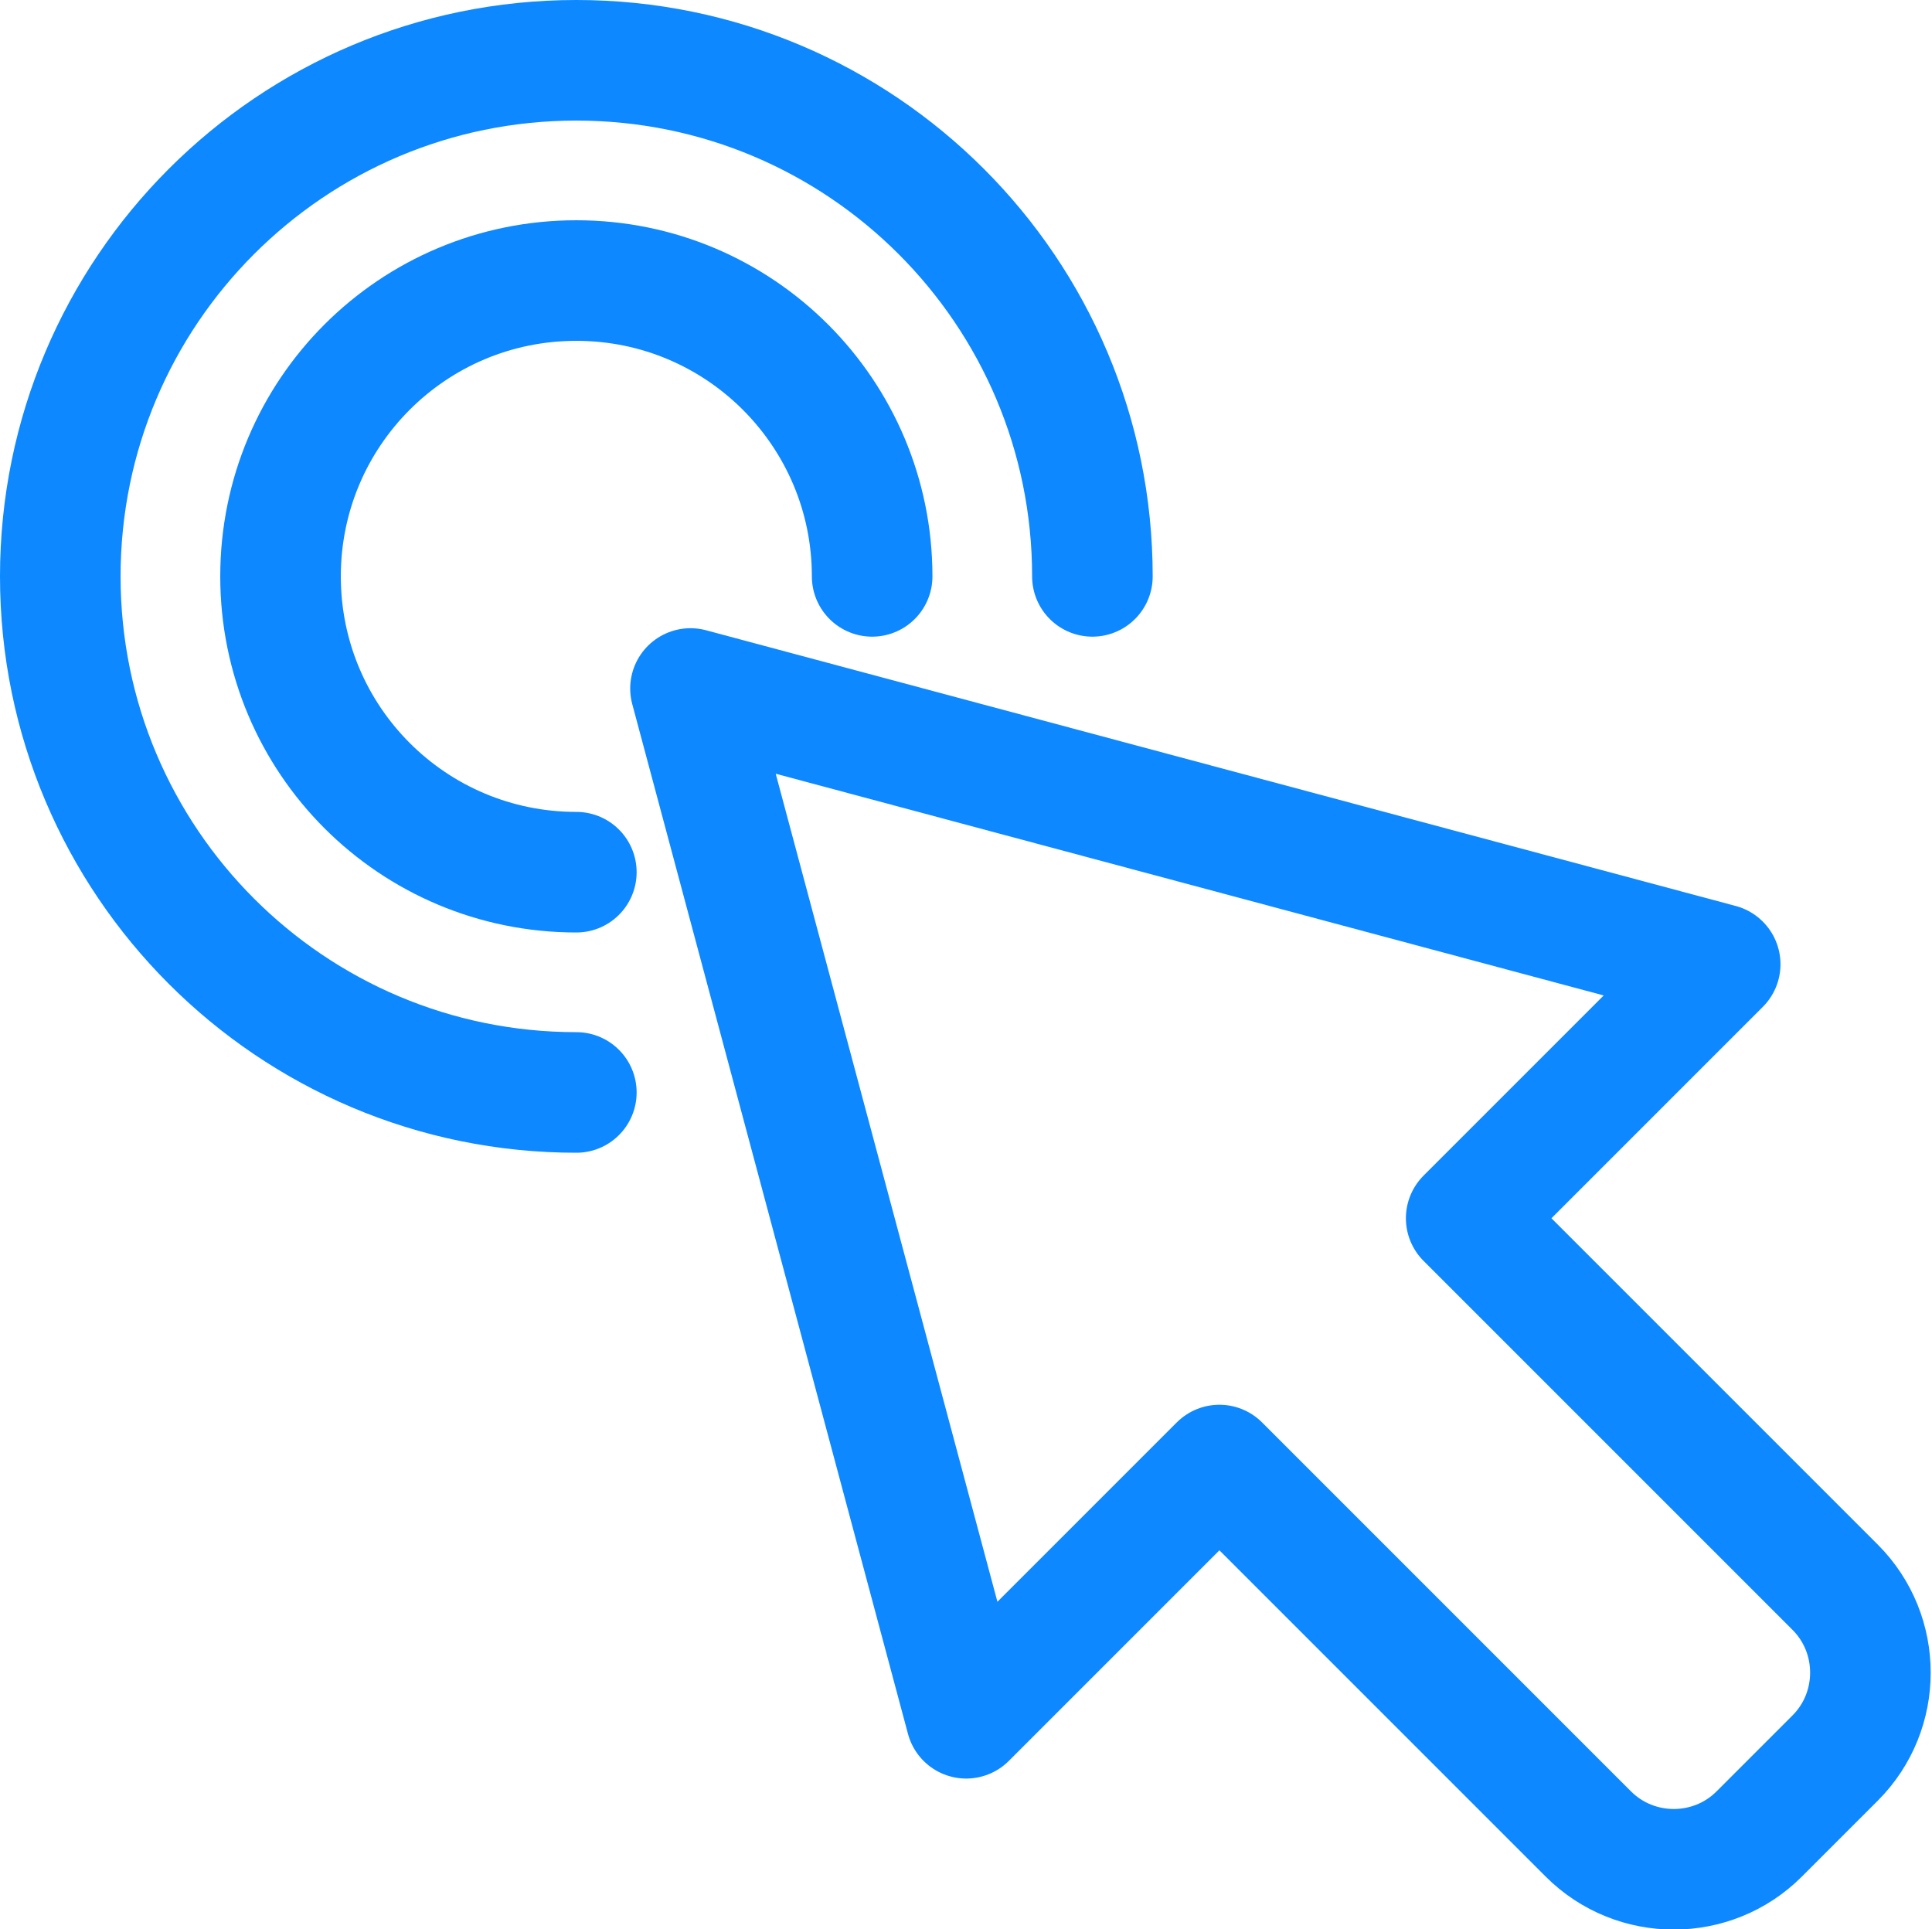 <?xml version="1.0" encoding="UTF-8"?> <svg xmlns="http://www.w3.org/2000/svg" id="Layer_2" data-name="Layer 2" viewBox="0 0 48.07 48"><defs><style> .cls-1 { fill: none; stroke: #0d88ff; stroke-linecap: round; stroke-linejoin: round; stroke-width: 3px; } </style></defs><g id="Layer_1-2" data-name="Layer 1"><g><path class="cls-1" d="m42.8,23.99l-12.81-3.43-12.81-3.43,3.43,12.81,3.43,12.81,6.3-6.3,9.18,9.18c1.17,1.17,3.08,1.17,4.25,0l1.89-1.89c1.17-1.17,1.17-3.08,0-4.25l-9.18-9.18,6.3-6.3Z"></path><path class="cls-1" d="m27.18,14.34c0-7.09-5.75-12.84-12.84-12.84S1.5,7.25,1.5,14.34s5.75,12.84,12.84,12.84"></path><path class="cls-1" d="m21.7,14.34c0-4.06-3.29-7.36-7.36-7.36s-7.36,3.29-7.36,7.36,3.29,7.36,7.36,7.36"></path></g></g></svg> 